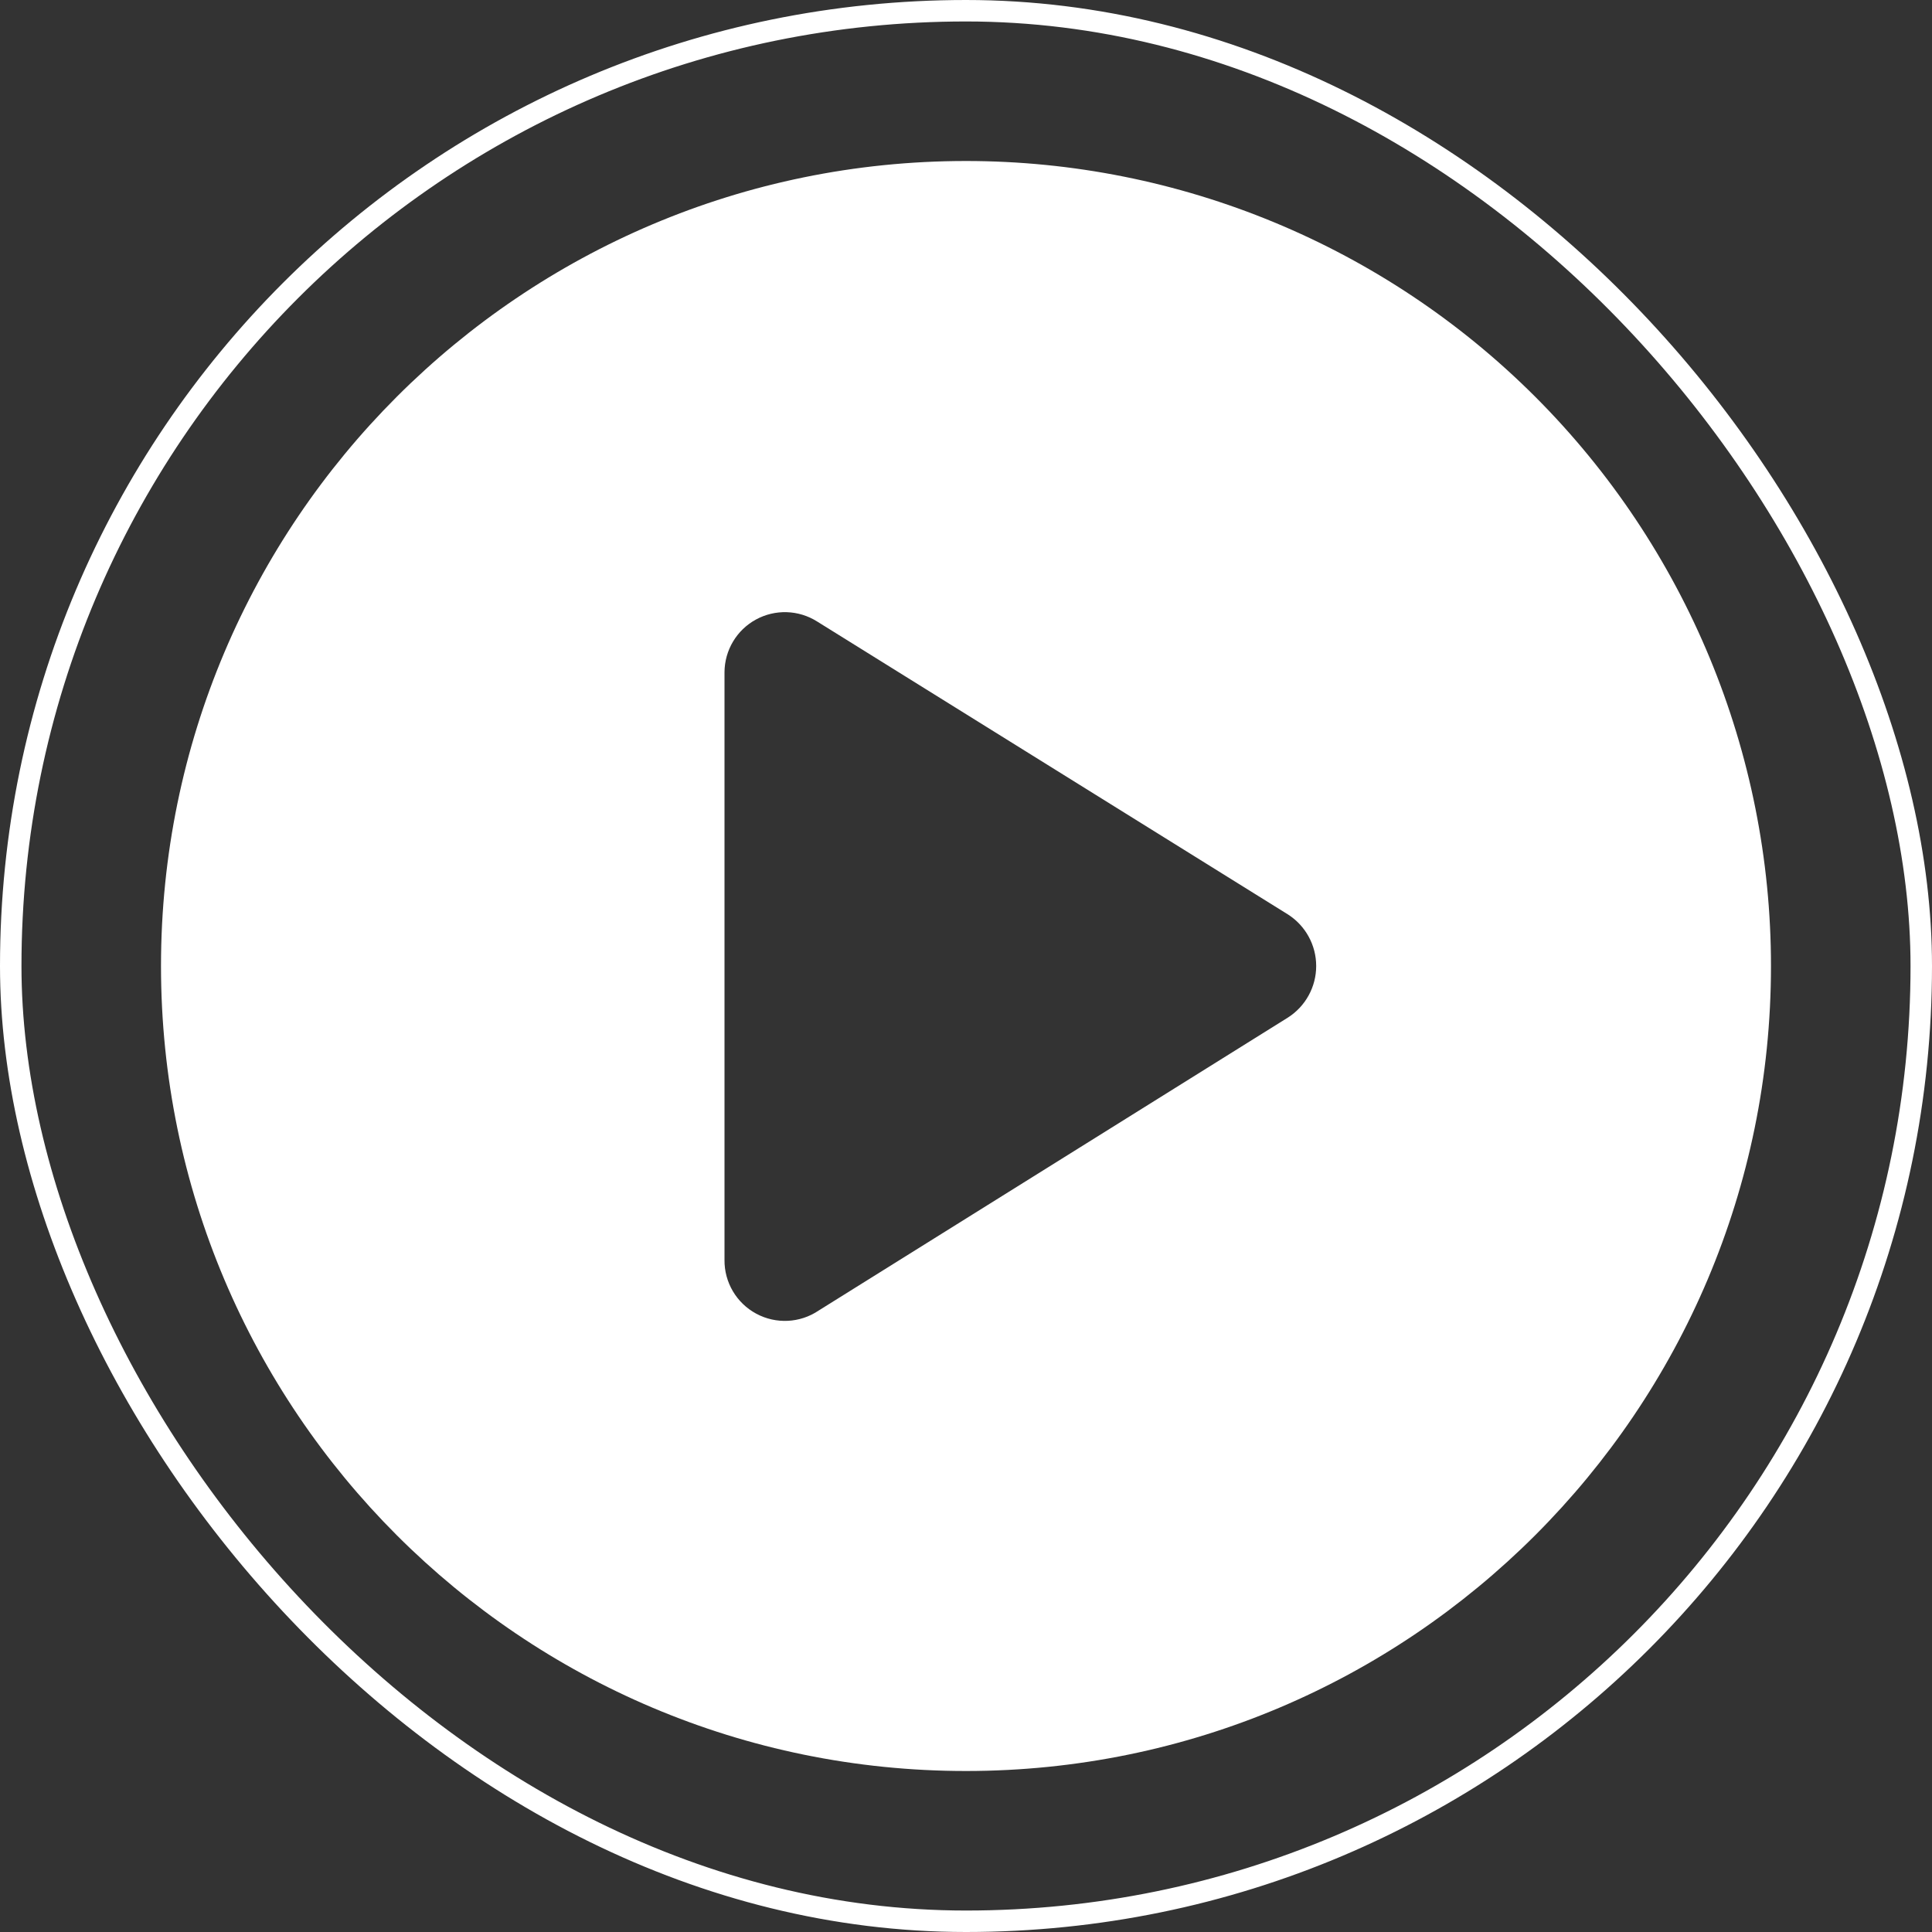 <svg xmlns="http://www.w3.org/2000/svg" width="90" height="90" viewBox="0 0 90 90" fill="none"><rect x="0" y="0" width="90" height="90" fill="#333333" stroke="none"/><path fill-rule="evenodd" clip-rule="evenodd" d="M7.5 45c0-20.711 16.789-37.5 37.5-37.5 9.945.0 19.484 3.951 26.517 10.983C78.549 25.516 82.499 35.054 82.499 45c0 20.711-16.789 37.5-37.5 37.5C24.289 82.5 7.5 65.711 7.5 45zM38.137 61.05l21.862-13.65C60.818 46.876 61.313 45.972 61.313 45 61.313 44.029 60.818 43.124 60 42.6l-21.938-13.65C37.198 28.405 36.107 28.372 35.211 28.862 34.315 29.353 33.756 30.291 33.75 31.313v27.375C33.738 59.734 34.307 60.7 35.228 61.196 36.15 61.693 37.27 61.636 38.137 61.05z" fill="#fff"/><rect x=".5" y=".5" width="89" height="89" rx="44.5" stroke="#fff"/></svg>